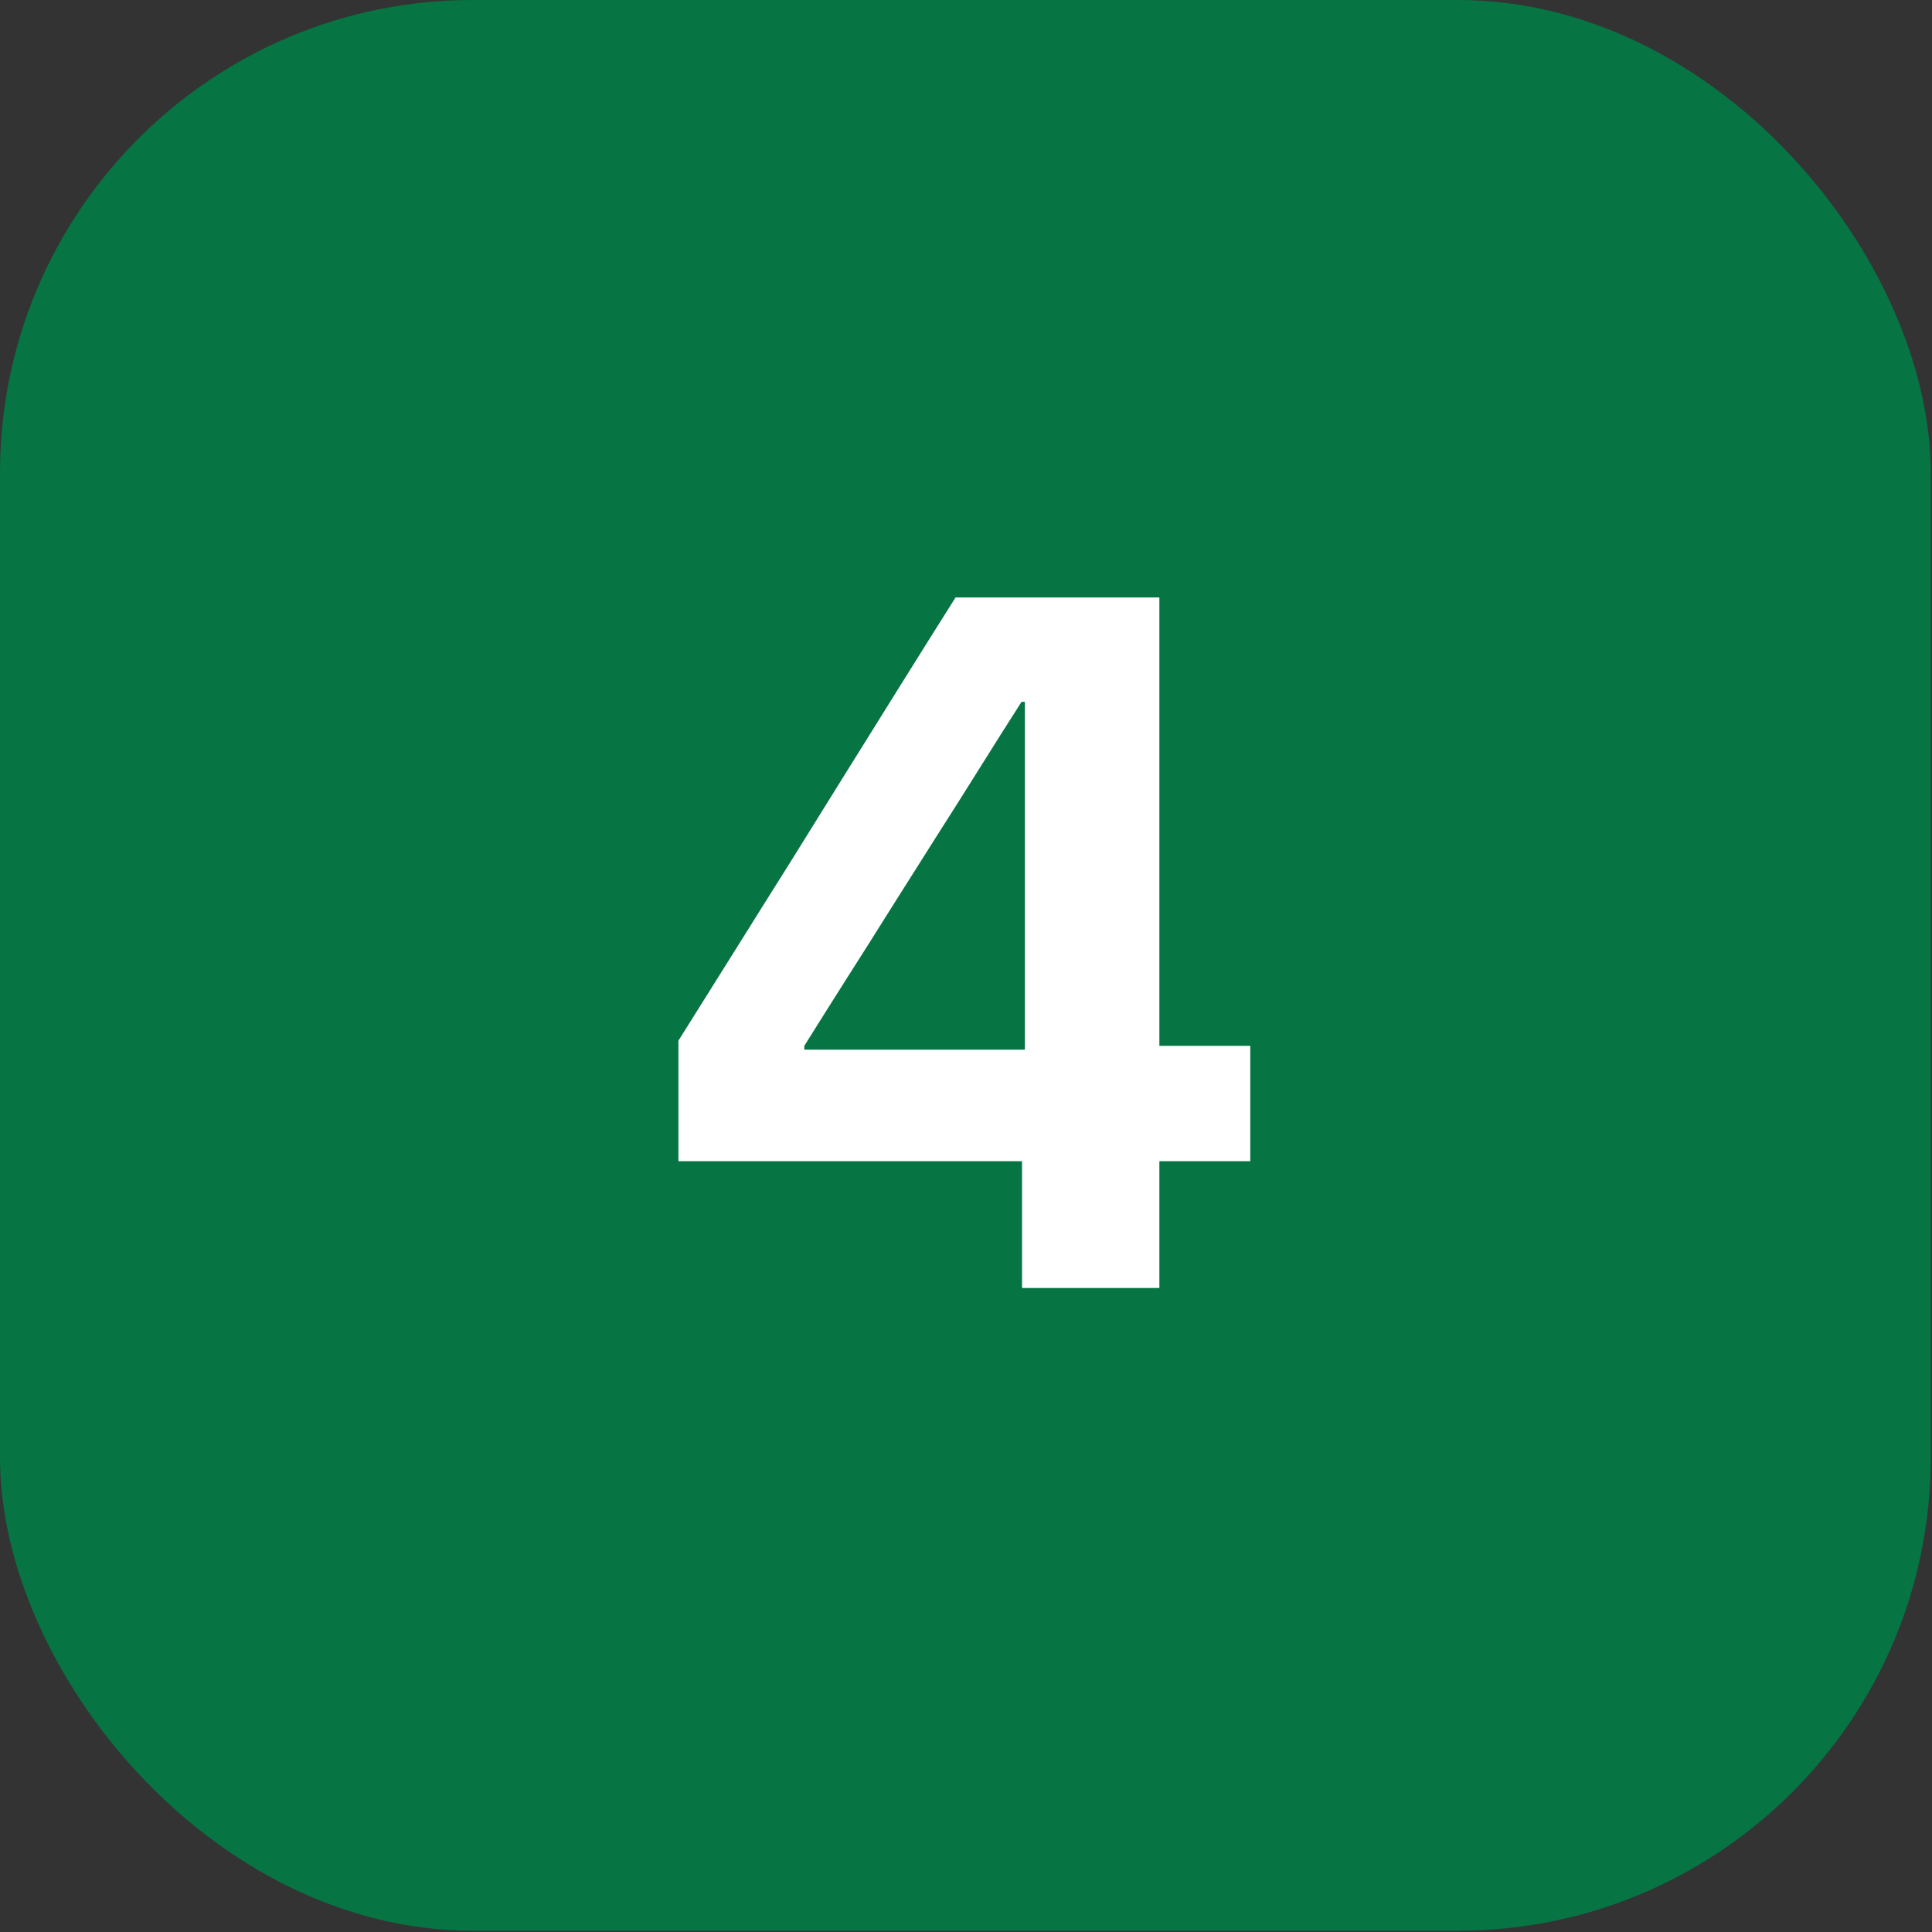 <svg width="69" height="69" viewBox="0 0 69 69" fill="none" xmlns="http://www.w3.org/2000/svg">
<rect x="0" y="0" width="69" height="69" fill="#333333" stroke="none"/>
<rect width="68.955" height="68.955" rx="16.887" fill="#067443"/>
<path d="M36.501 46V41.471H24.23V37.165C24.891 36.116 25.552 35.062 26.213 34.003C26.874 32.943 27.535 31.89 28.195 30.841C28.856 29.782 29.511 28.728 30.161 27.68C30.822 26.62 31.482 25.561 32.143 24.501C32.804 23.441 33.465 22.387 34.126 21.339H41.406V37.352H44.653V41.471H41.406V46H36.501ZM28.725 37.489H36.603V25.065H36.484C35.96 25.885 35.441 26.706 34.929 27.526C34.416 28.346 33.898 29.166 33.373 29.987C32.861 30.796 32.342 31.616 31.818 32.448C31.306 33.268 30.787 34.088 30.263 34.909C29.75 35.718 29.238 36.532 28.725 37.352V37.489Z" fill="white"/>
</svg>
